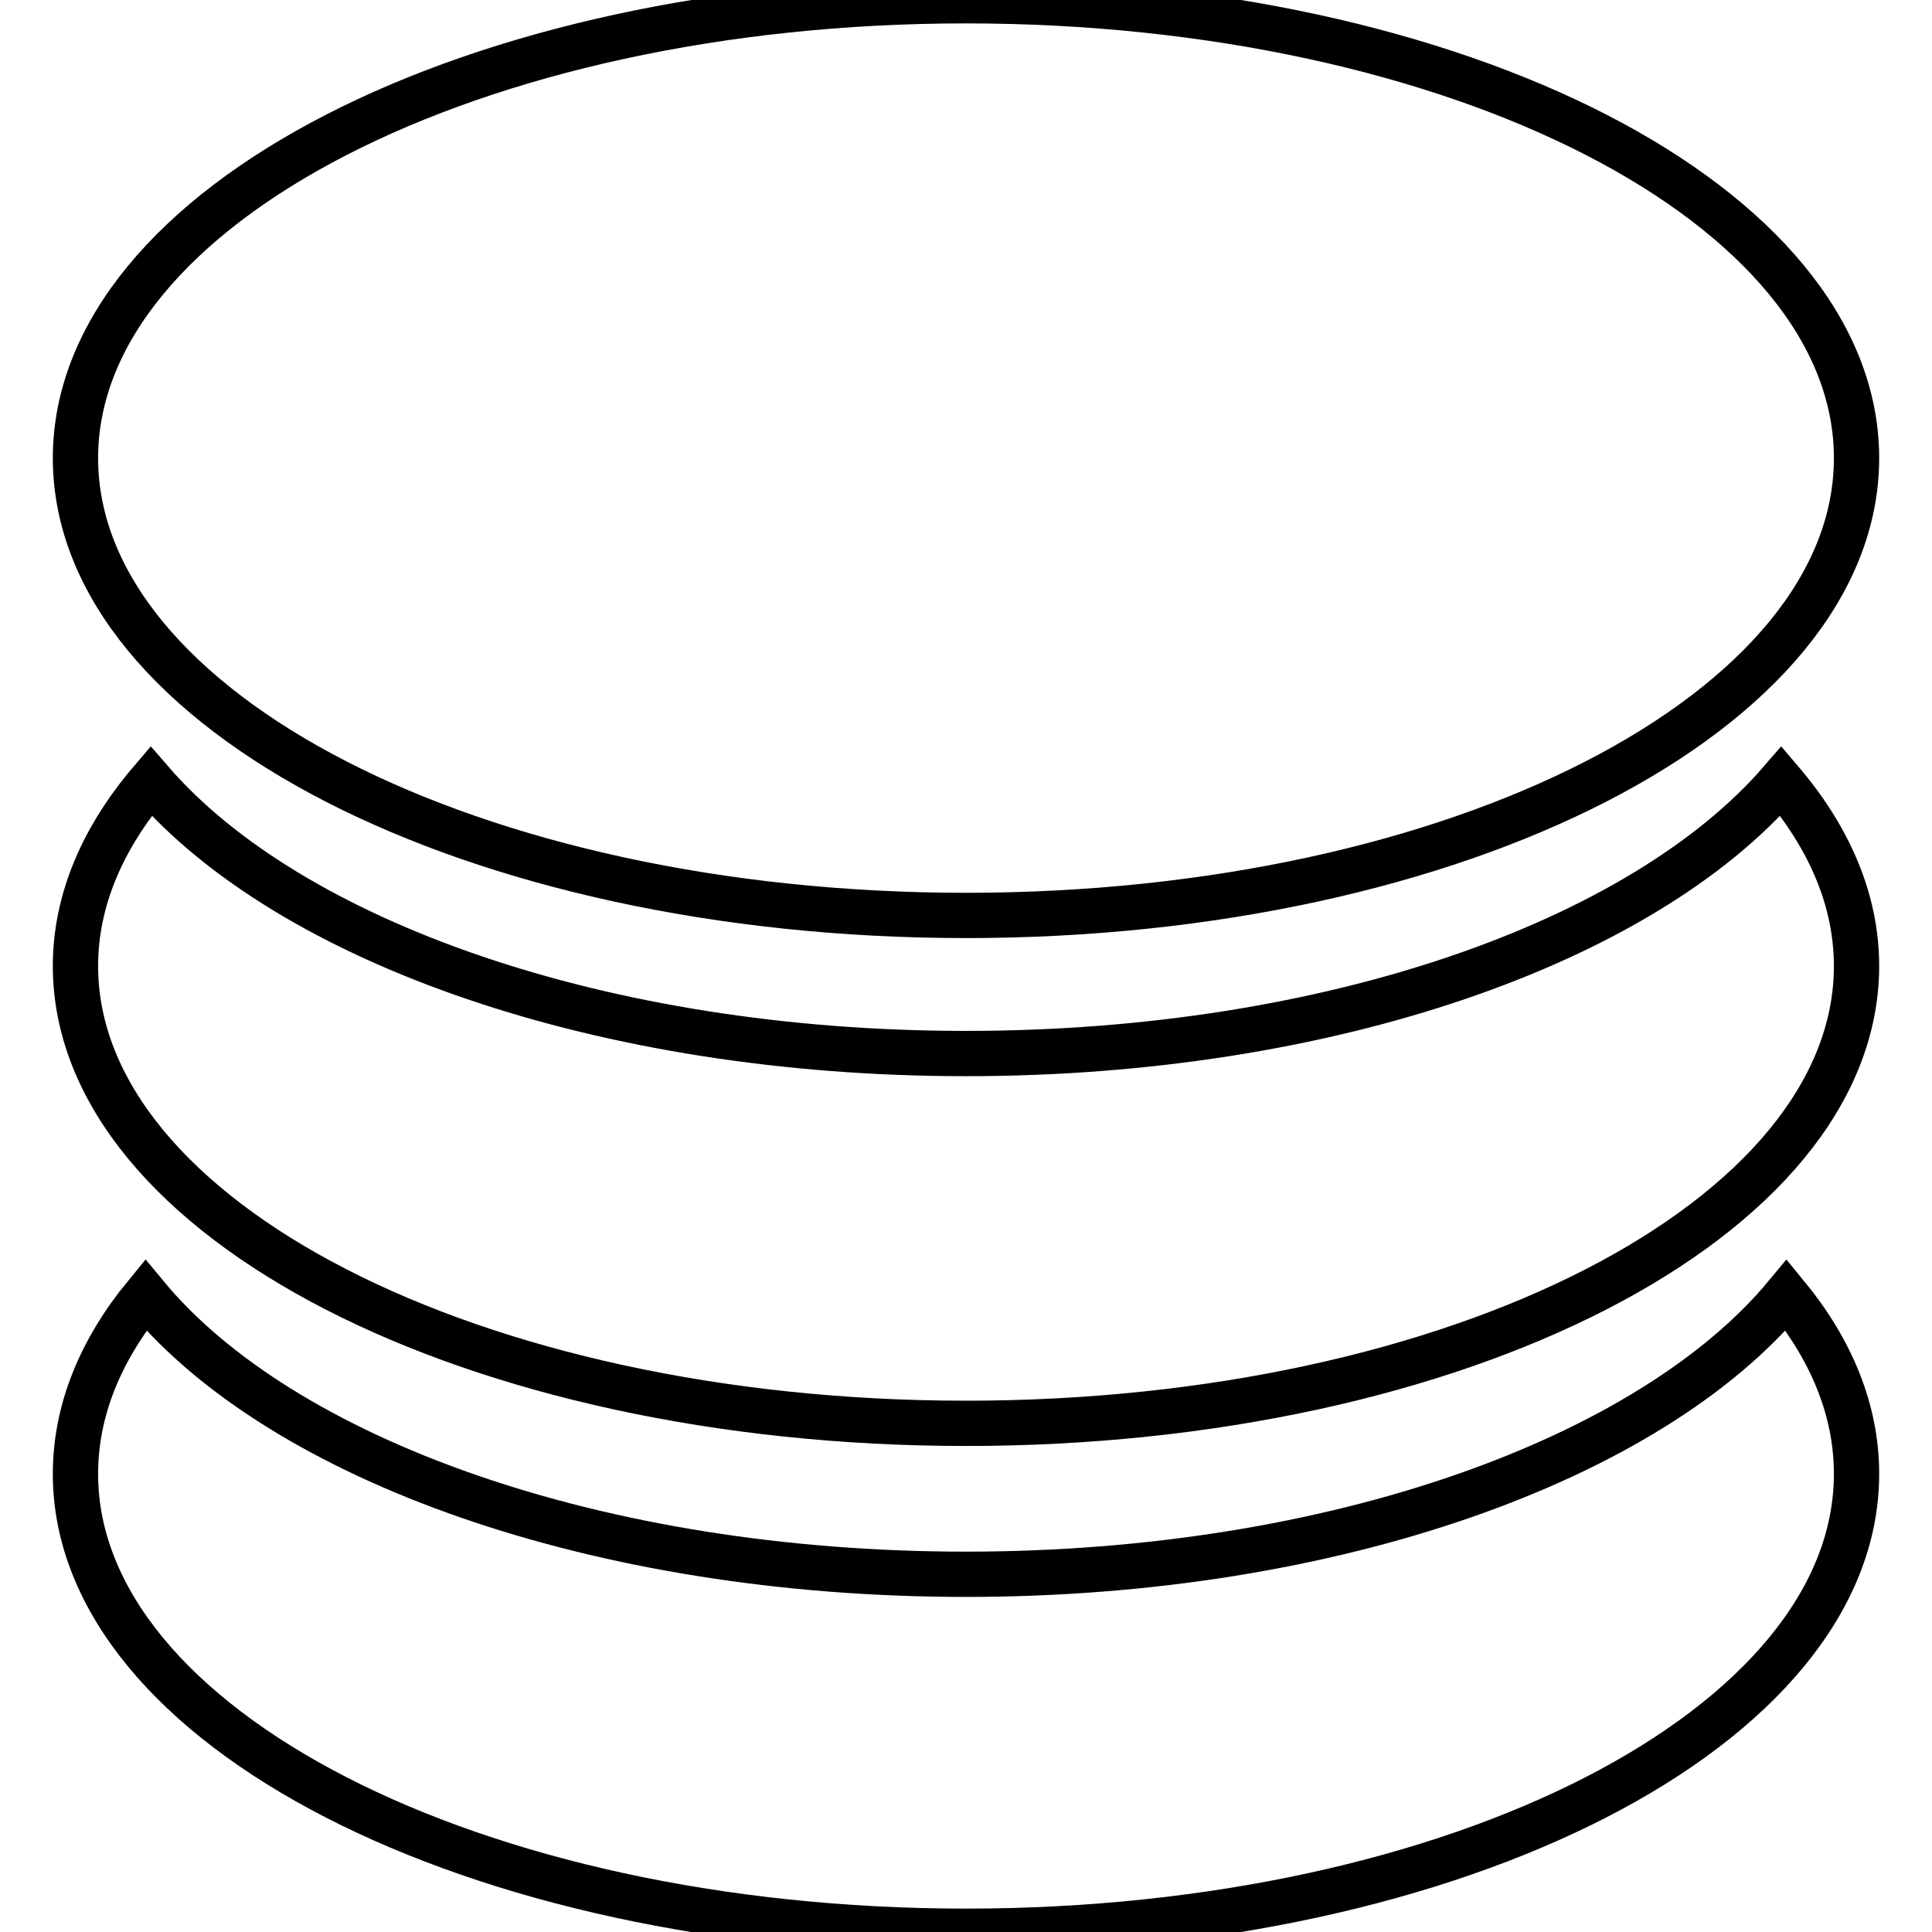 <?xml version="1.0" encoding="utf-8"?>
<!-- Svg Vector Icons : http://www.onlinewebfonts.com/icon -->
<!DOCTYPE svg PUBLIC "-//W3C//DTD SVG 1.1//EN" "http://www.w3.org/Graphics/SVG/1.1/DTD/svg11.dtd">
<svg version="1.1" xmlns="http://www.w3.org/2000/svg" xmlns:xlink="http://www.w3.org/1999/xlink" x="0px" y="0px" viewBox="0 0 256 256" enable-background="new 0 0 256 256" xml:space="preserve">
<g> <path stroke-width="6" fill-opacity="0" stroke="#000000"  d="M10,60.7c0,33.5,52.8,60.6,118,60.6c65.2,0,118-27.1,118-60.6S193.2,0.1,128,0.1C62.8,0.1,10,27.3,10,60.7z  M128,139.6c-48.2,0-89.6-14.8-108-36.1c-6.4,7.5-10,15.8-10,24.5c0,33.5,52.8,60.6,118,60.6c65.2,0,118-27.1,118-60.6 c0-8.7-3.6-17-10-24.5C217.6,124.8,176.2,139.6,128,139.6z M128,208.6c-48.8,0-90.7-15.2-108.7-37c-6,7.3-9.3,15.3-9.3,23.7 c0,33.5,52.8,60.6,118,60.6c65.2,0,118-27.1,118-60.6c0-8.4-3.3-16.4-9.3-23.7C218.7,193.3,176.8,208.6,128,208.6z"/></g>
</svg>